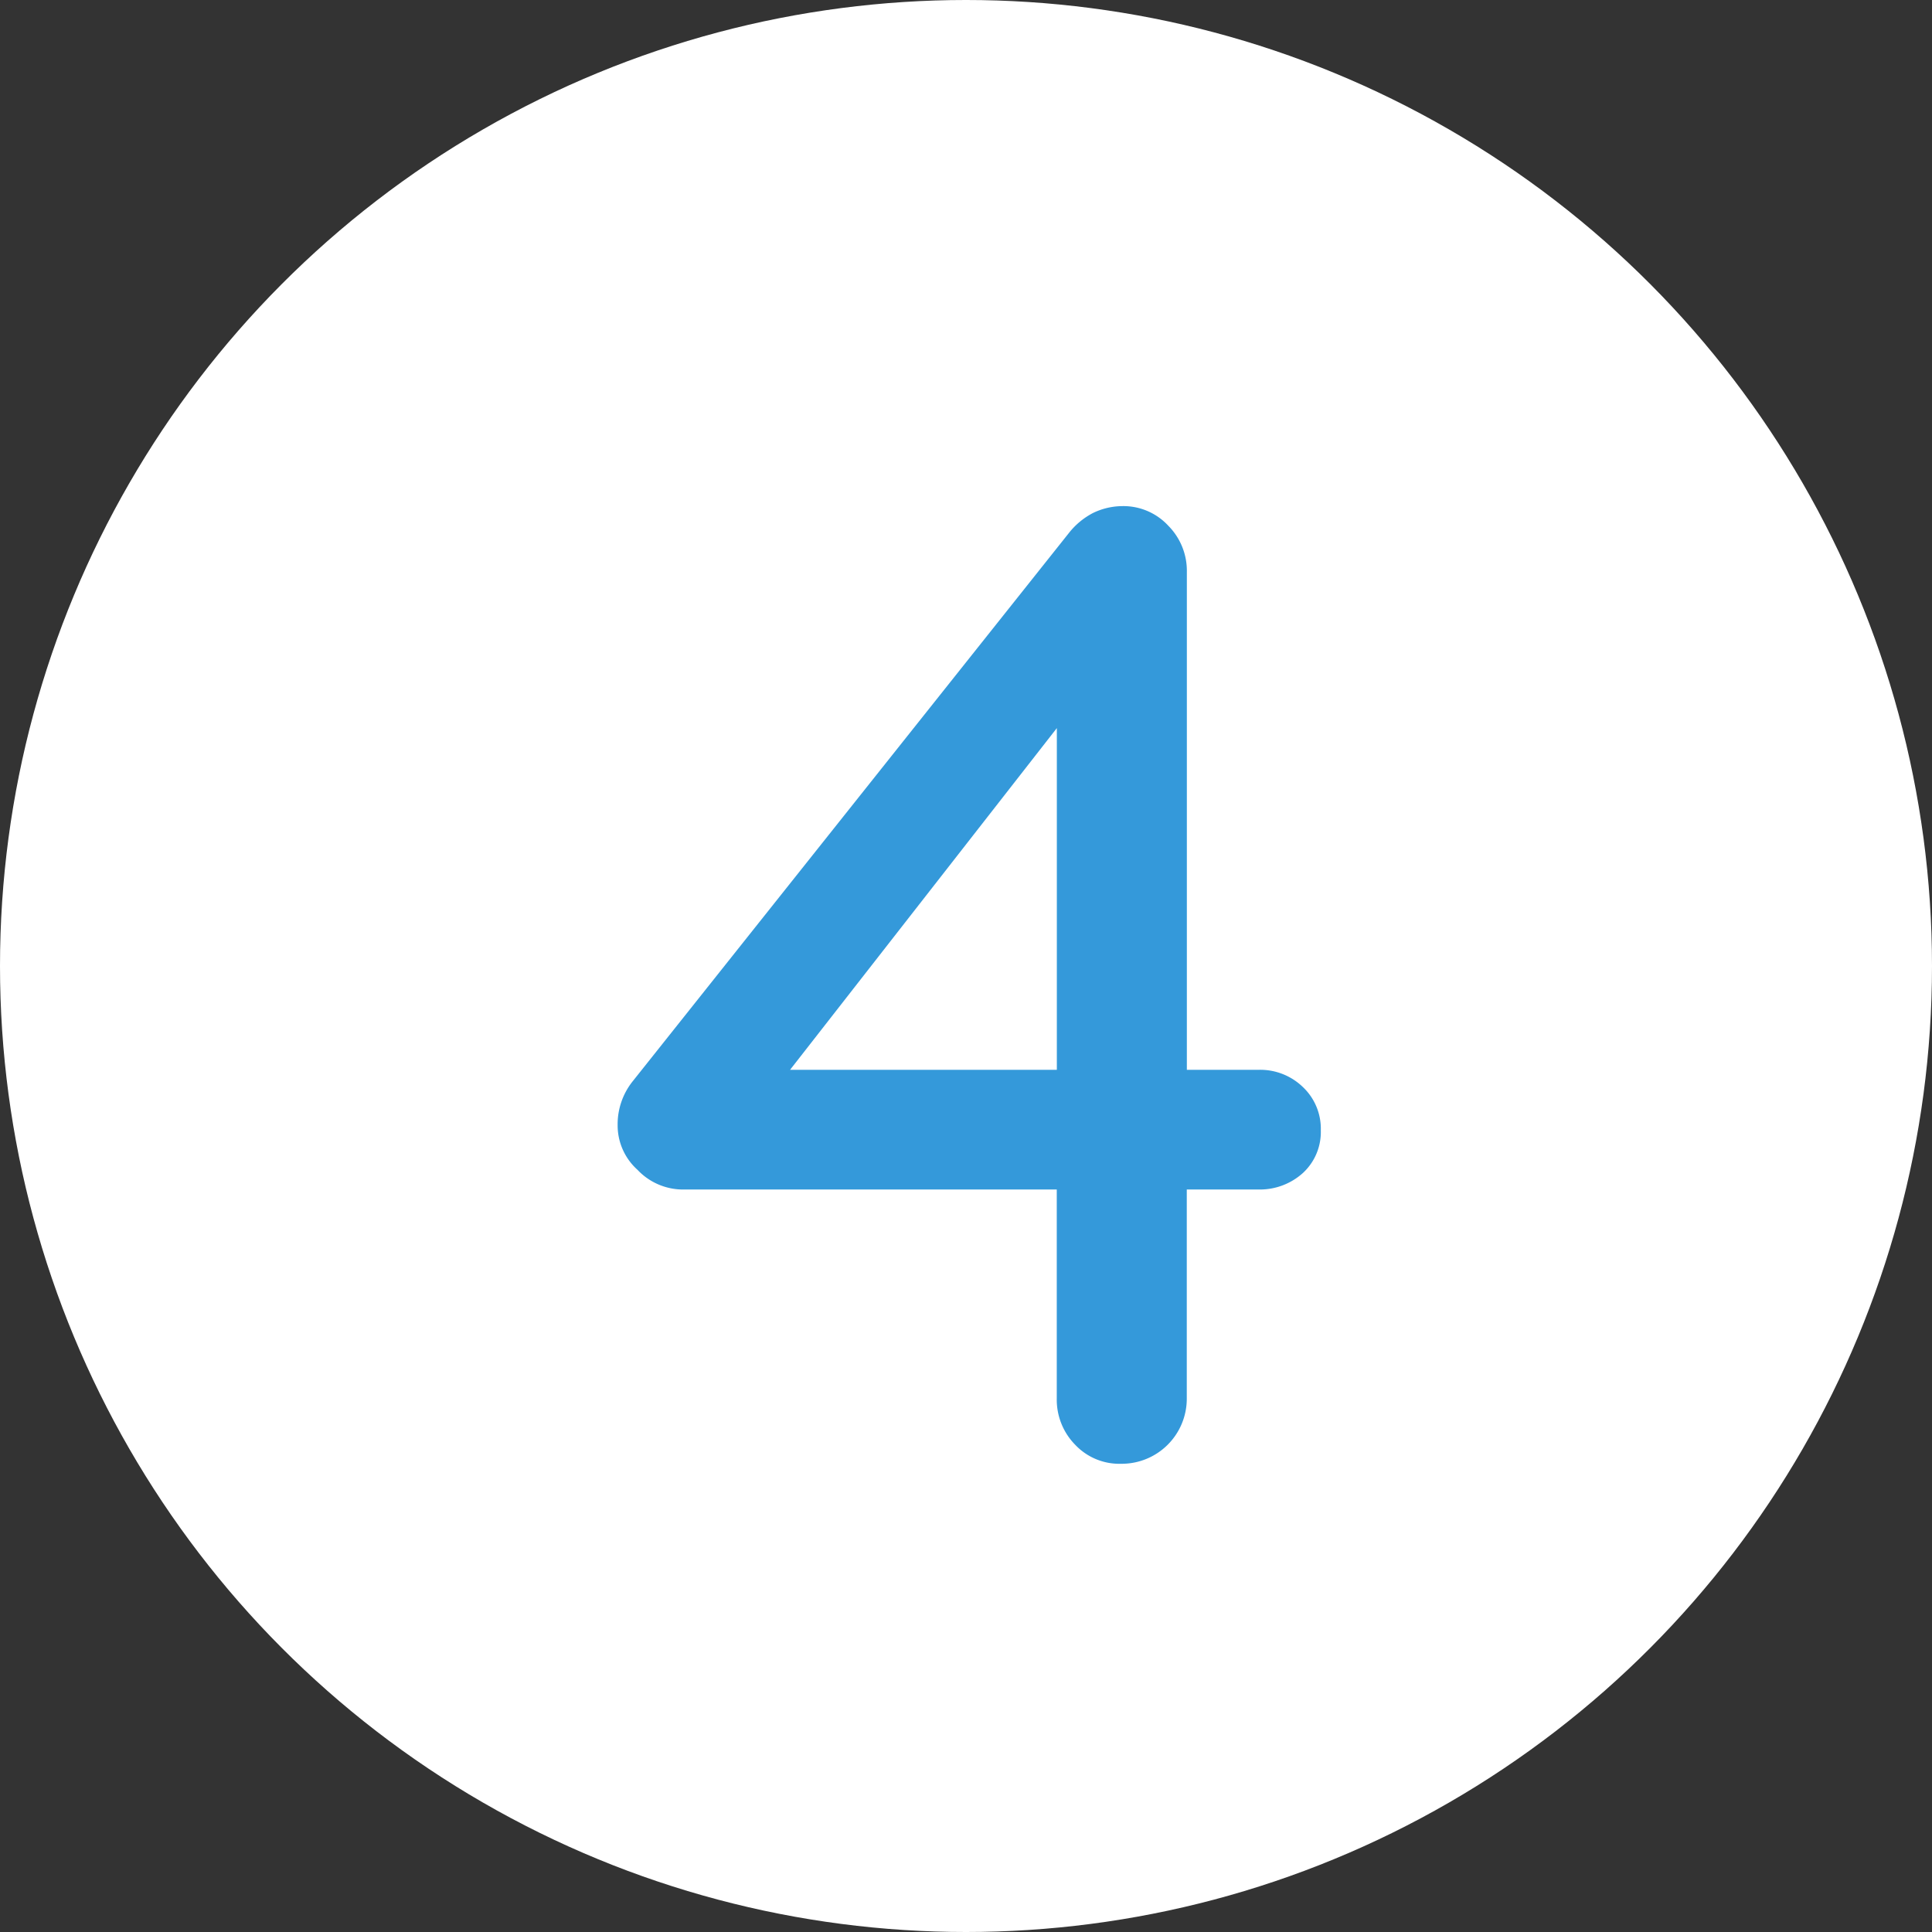 <svg id="ico_no4.svg" xmlns="http://www.w3.org/2000/svg" width="25.5" height="25.5" viewBox="0 0 25.5 25.5">
  <rect x="0" y="0" width="25.5" height="25.5" fill="#333333" stroke="none"/>
  <defs>
    <style>
      .cls-1 {
        fill: #fff;
      }

      .cls-2 {
        fill: #3499da;
        fill-rule: evenodd;
      }
    </style>
  </defs>
  <ellipse id="楕円形_598_のコピー_4" data-name="楕円形 598 のコピー 4" class="cls-1" cx="12.75" cy="12.75" rx="12.75" ry="12.75"/>
  <path id="_4" data-name="4" class="cls-2" d="M470.622,2524.62h-0.957v-6.57a0.845,0.845,0,0,0-.244-0.61,0.806,0.806,0,0,0-.605-0.26,0.9,0.9,0,0,0-.388.09,0.98,0.98,0,0,0-.316.26l-5.76,7.24a0.909,0.909,0,0,0-.2.58,0.788,0.788,0,0,0,.262.59,0.826,0.826,0,0,0,.587.26h4.947v2.76a0.849,0.849,0,0,0,.244.61,0.8,0.8,0,0,0,.605.25,0.859,0.859,0,0,0,.867-0.86v-2.76h0.957a0.846,0.846,0,0,0,.578-0.22,0.735,0.735,0,0,0,.234-0.56,0.757,0.757,0,0,0-.234-0.57,0.81,0.81,0,0,0-.578-0.23h0Zm-2.673-4.51v4.51h-3.521Z" transform="translate(-454 -2510.5)"/>
</svg>
